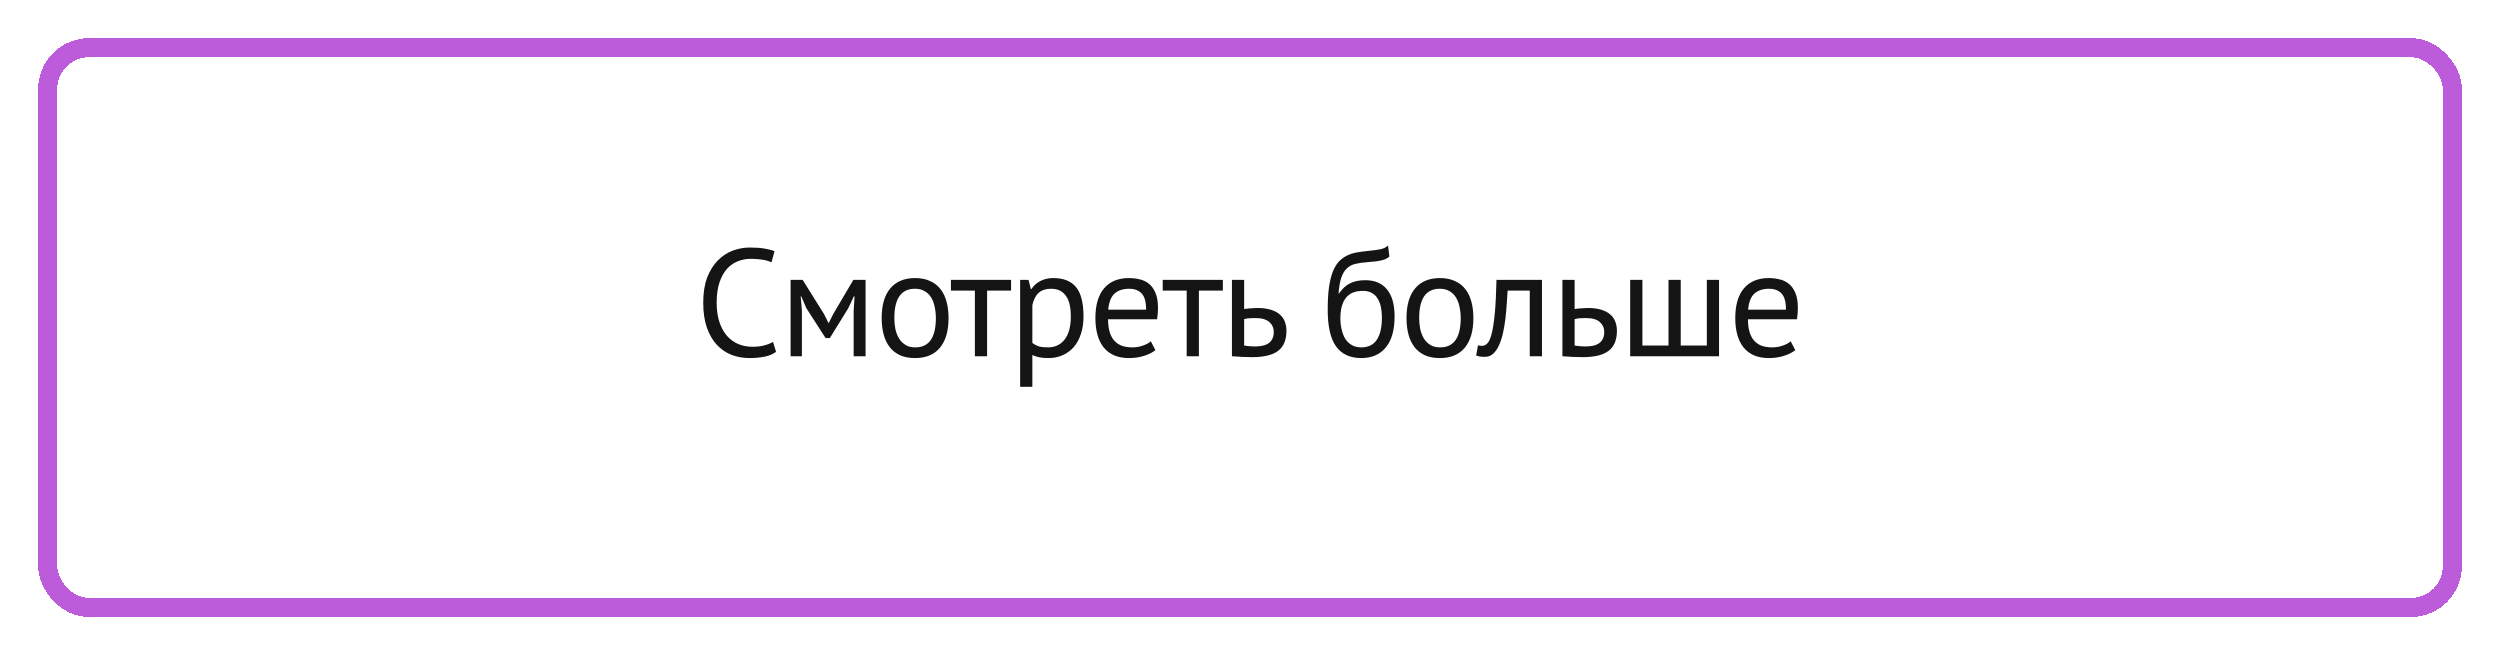 <?xml version="1.0" encoding="UTF-8"?> <svg xmlns="http://www.w3.org/2000/svg" width="393" height="103" viewBox="0 0 393 103" fill="none"> <g filter="url(#filter0_d_222_200)"> <rect x="7.5" y="3.5" width="378" height="88" rx="6.5" stroke="#9701C7" stroke-opacity="0.64" stroke-width="3" shape-rendering="crispEdges"></rect> </g> <path d="M121.996 55.304C121.516 55.672 120.908 55.928 120.172 56.072C119.436 56.216 118.652 56.288 117.82 56.288C116.812 56.288 115.868 56.12 114.988 55.784C114.108 55.432 113.34 54.904 112.684 54.2C112.028 53.496 111.508 52.6 111.124 51.512C110.74 50.408 110.548 49.104 110.548 47.6C110.548 46.032 110.756 44.704 111.172 43.616C111.604 42.512 112.164 41.616 112.852 40.928C113.556 40.224 114.34 39.712 115.204 39.392C116.068 39.072 116.948 38.912 117.844 38.912C118.804 38.912 119.588 38.968 120.196 39.08C120.804 39.176 121.324 39.312 121.756 39.488L121.276 41.24C120.508 40.872 119.412 40.688 117.988 40.688C117.332 40.688 116.684 40.808 116.044 41.048C115.404 41.288 114.828 41.68 114.316 42.224C113.82 42.768 113.42 43.48 113.116 44.36C112.812 45.24 112.66 46.32 112.66 47.6C112.66 48.752 112.804 49.76 113.092 50.624C113.38 51.488 113.772 52.208 114.268 52.784C114.78 53.36 115.372 53.792 116.044 54.08C116.732 54.368 117.476 54.512 118.276 54.512C118.996 54.512 119.62 54.44 120.148 54.296C120.692 54.152 121.148 53.968 121.516 53.744L121.996 55.304ZM134.195 48.872L134.339 46.592H134.219L133.355 48.44L130.451 53.144H129.779L126.755 48.44L125.963 46.592H125.867L126.059 48.848V56H124.283V44H126.179L129.539 49.376L130.235 50.768H130.283L131.003 49.328L134.147 44H136.067V56H134.195V48.872ZM138.599 50C138.599 47.968 139.047 46.416 139.943 45.344C140.855 44.256 142.159 43.712 143.855 43.712C144.751 43.712 145.527 43.864 146.183 44.168C146.855 44.456 147.407 44.88 147.839 45.44C148.271 45.984 148.591 46.648 148.799 47.432C149.007 48.2 149.111 49.056 149.111 50C149.111 52.032 148.655 53.592 147.743 54.68C146.847 55.752 145.551 56.288 143.855 56.288C142.959 56.288 142.175 56.144 141.503 55.856C140.847 55.552 140.303 55.128 139.871 54.584C139.439 54.024 139.119 53.36 138.911 52.592C138.703 51.808 138.599 50.944 138.599 50ZM140.591 50C140.591 50.608 140.647 51.192 140.759 51.752C140.887 52.312 141.079 52.8 141.335 53.216C141.591 53.632 141.927 53.968 142.343 54.224C142.759 54.48 143.263 54.608 143.855 54.608C146.031 54.624 147.119 53.088 147.119 50C147.119 49.376 147.055 48.784 146.927 48.224C146.815 47.664 146.631 47.176 146.375 46.76C146.119 46.344 145.783 46.016 145.367 45.776C144.951 45.52 144.447 45.392 143.855 45.392C141.679 45.376 140.591 46.912 140.591 50ZM158.94 45.68H155.172V56H153.252V45.68H149.484V44H158.94V45.68ZM160.366 44H161.686L162.046 45.44H162.142C162.51 44.88 162.982 44.456 163.558 44.168C164.15 43.864 164.822 43.712 165.574 43.712C167.174 43.712 168.366 44.184 169.15 45.128C169.934 46.072 170.326 47.616 170.326 49.76C170.326 50.768 170.19 51.68 169.918 52.496C169.662 53.296 169.294 53.976 168.814 54.536C168.334 55.096 167.75 55.528 167.062 55.832C166.39 56.136 165.638 56.288 164.806 56.288C164.214 56.288 163.742 56.248 163.39 56.168C163.054 56.104 162.686 55.984 162.286 55.808V60.8H160.366V44ZM165.214 45.392C164.398 45.392 163.75 45.608 163.27 46.04C162.806 46.456 162.478 47.096 162.286 47.96V53.912C162.574 54.136 162.902 54.312 163.27 54.44C163.638 54.552 164.126 54.608 164.734 54.608C165.838 54.608 166.71 54.2 167.35 53.384C168.006 52.552 168.334 51.336 168.334 49.736C168.334 49.08 168.278 48.488 168.166 47.96C168.054 47.416 167.87 46.96 167.614 46.592C167.374 46.208 167.054 45.912 166.654 45.704C166.27 45.496 165.79 45.392 165.214 45.392ZM181.63 55.04C181.15 55.424 180.542 55.728 179.806 55.952C179.086 56.176 178.318 56.288 177.502 56.288C176.59 56.288 175.798 56.144 175.126 55.856C174.454 55.552 173.902 55.128 173.47 54.584C173.038 54.024 172.718 53.36 172.51 52.592C172.302 51.824 172.198 50.96 172.198 50C172.198 47.952 172.654 46.392 173.566 45.32C174.478 44.248 175.782 43.712 177.478 43.712C178.022 43.712 178.566 43.776 179.11 43.904C179.654 44.016 180.142 44.24 180.574 44.576C181.006 44.912 181.358 45.392 181.63 46.016C181.902 46.624 182.038 47.432 182.038 48.44C182.038 48.968 181.99 49.552 181.894 50.192H174.19C174.19 50.896 174.262 51.52 174.406 52.064C174.55 52.608 174.774 53.072 175.078 53.456C175.382 53.824 175.774 54.112 176.254 54.32C176.75 54.512 177.35 54.608 178.054 54.608C178.598 54.608 179.142 54.512 179.686 54.32C180.23 54.128 180.638 53.904 180.91 53.648L181.63 55.04ZM177.502 45.392C176.558 45.392 175.798 45.64 175.222 46.136C174.662 46.632 174.326 47.48 174.214 48.68H180.166C180.166 47.464 179.934 46.616 179.47 46.136C179.006 45.64 178.35 45.392 177.502 45.392ZM192.234 45.68H188.466V56H186.546V45.68H182.778V44H192.234V45.68ZM195.581 54.32C196.173 54.416 196.741 54.464 197.285 54.464C198.293 54.464 199.037 54.272 199.517 53.888C199.997 53.488 200.237 52.928 200.237 52.208C200.237 51.568 200.005 51.04 199.541 50.624C199.077 50.208 198.349 50 197.357 50C197.085 50 196.789 50.008 196.469 50.024C196.149 50.04 195.853 50.088 195.581 50.168V54.32ZM195.581 48.584C195.965 48.52 196.333 48.48 196.685 48.464C197.037 48.432 197.373 48.416 197.693 48.416C198.525 48.416 199.229 48.512 199.805 48.704C200.381 48.88 200.845 49.128 201.197 49.448C201.565 49.768 201.829 50.152 201.989 50.6C202.149 51.032 202.229 51.496 202.229 51.992C202.229 53.448 201.789 54.504 200.909 55.16C200.045 55.816 198.693 56.144 196.853 56.144C195.829 56.144 194.765 56.096 193.661 56V44H195.581V48.584ZM210.492 46.136C211.02 45.368 211.604 44.832 212.244 44.528C212.884 44.208 213.684 44.048 214.644 44.048C216.116 44.048 217.244 44.528 218.028 45.488C218.828 46.448 219.228 47.864 219.228 49.736C219.228 51.896 218.764 53.528 217.836 54.632C216.924 55.736 215.644 56.288 213.996 56.288C212.236 56.288 210.916 55.68 210.036 54.464C209.156 53.248 208.716 51.336 208.716 48.728C208.716 47.352 208.78 46.176 208.908 45.2C209.052 44.224 209.252 43.4 209.508 42.728C209.78 42.056 210.1 41.52 210.468 41.12C210.852 40.72 211.276 40.408 211.74 40.184C212.22 39.944 212.74 39.776 213.3 39.68C213.86 39.584 214.46 39.504 215.1 39.44C215.932 39.36 216.58 39.272 217.044 39.176C217.524 39.064 217.908 38.872 218.196 38.6L218.412 40.328C218.252 40.472 218.076 40.592 217.884 40.688C217.692 40.784 217.46 40.864 217.188 40.928C216.916 40.992 216.588 41.048 216.204 41.096C215.836 41.144 215.404 41.184 214.908 41.216C214.22 41.264 213.612 41.352 213.084 41.48C212.572 41.592 212.124 41.824 211.74 42.176C211.372 42.512 211.076 43 210.852 43.64C210.644 44.264 210.5 45.096 210.42 46.136H210.492ZM210.708 50.024C210.708 50.632 210.772 51.216 210.9 51.776C211.028 52.336 211.22 52.832 211.476 53.264C211.748 53.68 212.092 54.008 212.508 54.248C212.924 54.488 213.412 54.608 213.972 54.608C215.076 54.608 215.892 54.216 216.42 53.432C216.964 52.632 217.236 51.456 217.236 49.904C217.236 49.296 217.18 48.736 217.068 48.224C216.956 47.712 216.78 47.272 216.54 46.904C216.3 46.52 215.996 46.232 215.628 46.04C215.26 45.832 214.82 45.728 214.308 45.728C213.06 45.712 212.148 46.08 211.572 46.832C210.996 47.568 210.708 48.632 210.708 50.024ZM221.103 50C221.103 47.968 221.551 46.416 222.447 45.344C223.359 44.256 224.663 43.712 226.359 43.712C227.255 43.712 228.031 43.864 228.687 44.168C229.359 44.456 229.911 44.88 230.343 45.44C230.775 45.984 231.095 46.648 231.303 47.432C231.511 48.2 231.615 49.056 231.615 50C231.615 52.032 231.159 53.592 230.247 54.68C229.351 55.752 228.055 56.288 226.359 56.288C225.463 56.288 224.679 56.144 224.007 55.856C223.351 55.552 222.807 55.128 222.375 54.584C221.943 54.024 221.623 53.36 221.415 52.592C221.207 51.808 221.103 50.944 221.103 50ZM223.095 50C223.095 50.608 223.151 51.192 223.263 51.752C223.391 52.312 223.583 52.8 223.839 53.216C224.095 53.632 224.431 53.968 224.847 54.224C225.263 54.48 225.767 54.608 226.359 54.608C228.535 54.624 229.623 53.088 229.623 50C229.623 49.376 229.559 48.784 229.431 48.224C229.319 47.664 229.135 47.176 228.879 46.76C228.623 46.344 228.287 46.016 227.871 45.776C227.455 45.52 226.951 45.392 226.359 45.392C224.183 45.376 223.095 46.912 223.095 50ZM240.478 45.68H236.998C236.95 46.352 236.902 47.08 236.854 47.864C236.806 48.632 236.734 49.408 236.638 50.192C236.542 50.96 236.414 51.704 236.254 52.424C236.094 53.128 235.886 53.752 235.63 54.296C235.39 54.84 235.086 55.28 234.718 55.616C234.366 55.936 233.942 56.096 233.446 56.096C233.142 56.096 232.878 56.08 232.654 56.048C232.43 56.016 232.23 55.96 232.054 55.88L232.342 54.272C232.534 54.336 232.742 54.368 232.966 54.368C233.286 54.368 233.574 54.232 233.83 53.96C234.086 53.688 234.31 53.176 234.502 52.424C234.694 51.656 234.854 50.6 234.982 49.256C235.11 47.912 235.198 46.16 235.246 44H242.398V56H240.478V45.68ZM247.532 54.32C248.124 54.416 248.692 54.464 249.236 54.464C250.244 54.464 250.988 54.272 251.468 53.888C251.948 53.488 252.188 52.928 252.188 52.208C252.188 51.568 251.956 51.04 251.492 50.624C251.028 50.208 250.3 50 249.308 50C249.036 50 248.74 50.008 248.42 50.024C248.1 50.04 247.804 50.088 247.532 50.168V54.32ZM247.532 48.584C247.916 48.52 248.284 48.48 248.636 48.464C248.988 48.432 249.324 48.416 249.644 48.416C250.476 48.416 251.18 48.512 251.756 48.704C252.332 48.88 252.796 49.128 253.148 49.448C253.516 49.768 253.78 50.152 253.94 50.6C254.1 51.032 254.18 51.496 254.18 51.992C254.18 53.448 253.74 54.504 252.86 55.16C251.996 55.816 250.644 56.144 248.804 56.144C247.78 56.144 246.716 56.096 245.612 56V44H247.532V48.584ZM256.265 56V44H258.185V54.32H262.289V44H264.209V54.32H268.313V44H270.233V56H256.265ZM282.217 55.04C281.737 55.424 281.129 55.728 280.393 55.952C279.673 56.176 278.905 56.288 278.089 56.288C277.177 56.288 276.385 56.144 275.713 55.856C275.041 55.552 274.489 55.128 274.057 54.584C273.625 54.024 273.305 53.36 273.097 52.592C272.889 51.824 272.785 50.96 272.785 50C272.785 47.952 273.241 46.392 274.153 45.32C275.065 44.248 276.369 43.712 278.065 43.712C278.609 43.712 279.153 43.776 279.697 43.904C280.241 44.016 280.729 44.24 281.161 44.576C281.593 44.912 281.945 45.392 282.217 46.016C282.489 46.624 282.625 47.432 282.625 48.44C282.625 48.968 282.577 49.552 282.481 50.192H274.777C274.777 50.896 274.849 51.52 274.993 52.064C275.137 52.608 275.361 53.072 275.665 53.456C275.969 53.824 276.361 54.112 276.841 54.32C277.337 54.512 277.937 54.608 278.641 54.608C279.185 54.608 279.729 54.512 280.273 54.32C280.817 54.128 281.225 53.904 281.497 53.648L282.217 55.04ZM278.089 45.392C277.145 45.392 276.385 45.64 275.809 46.136C275.249 46.632 274.913 47.48 274.801 48.68H280.753C280.753 47.464 280.521 46.616 280.057 46.136C279.593 45.64 278.937 45.392 278.089 45.392Z" fill="#141414"></path> <defs> <filter id="filter0_d_222_200" x="0" y="0" width="393" height="103" filterUnits="userSpaceOnUse" color-interpolation-filters="sRGB"> <feFlood flood-opacity="0" result="BackgroundImageFix"></feFlood> <feColorMatrix in="SourceAlpha" type="matrix" values="0 0 0 0 0 0 0 0 0 0 0 0 0 0 0 0 0 0 127 0" result="hardAlpha"></feColorMatrix> <feOffset dy="4"></feOffset> <feGaussianBlur stdDeviation="3"></feGaussianBlur> <feComposite in2="hardAlpha" operator="out"></feComposite> <feColorMatrix type="matrix" values="0 0 0 0 0.056 0 0 0 0 0 0 0 0 0 0.074 0 0 0 0.2 0"></feColorMatrix> <feBlend mode="normal" in2="BackgroundImageFix" result="effect1_dropShadow_222_200"></feBlend> <feBlend mode="normal" in="SourceGraphic" in2="effect1_dropShadow_222_200" result="shape"></feBlend> </filter> </defs> </svg> 